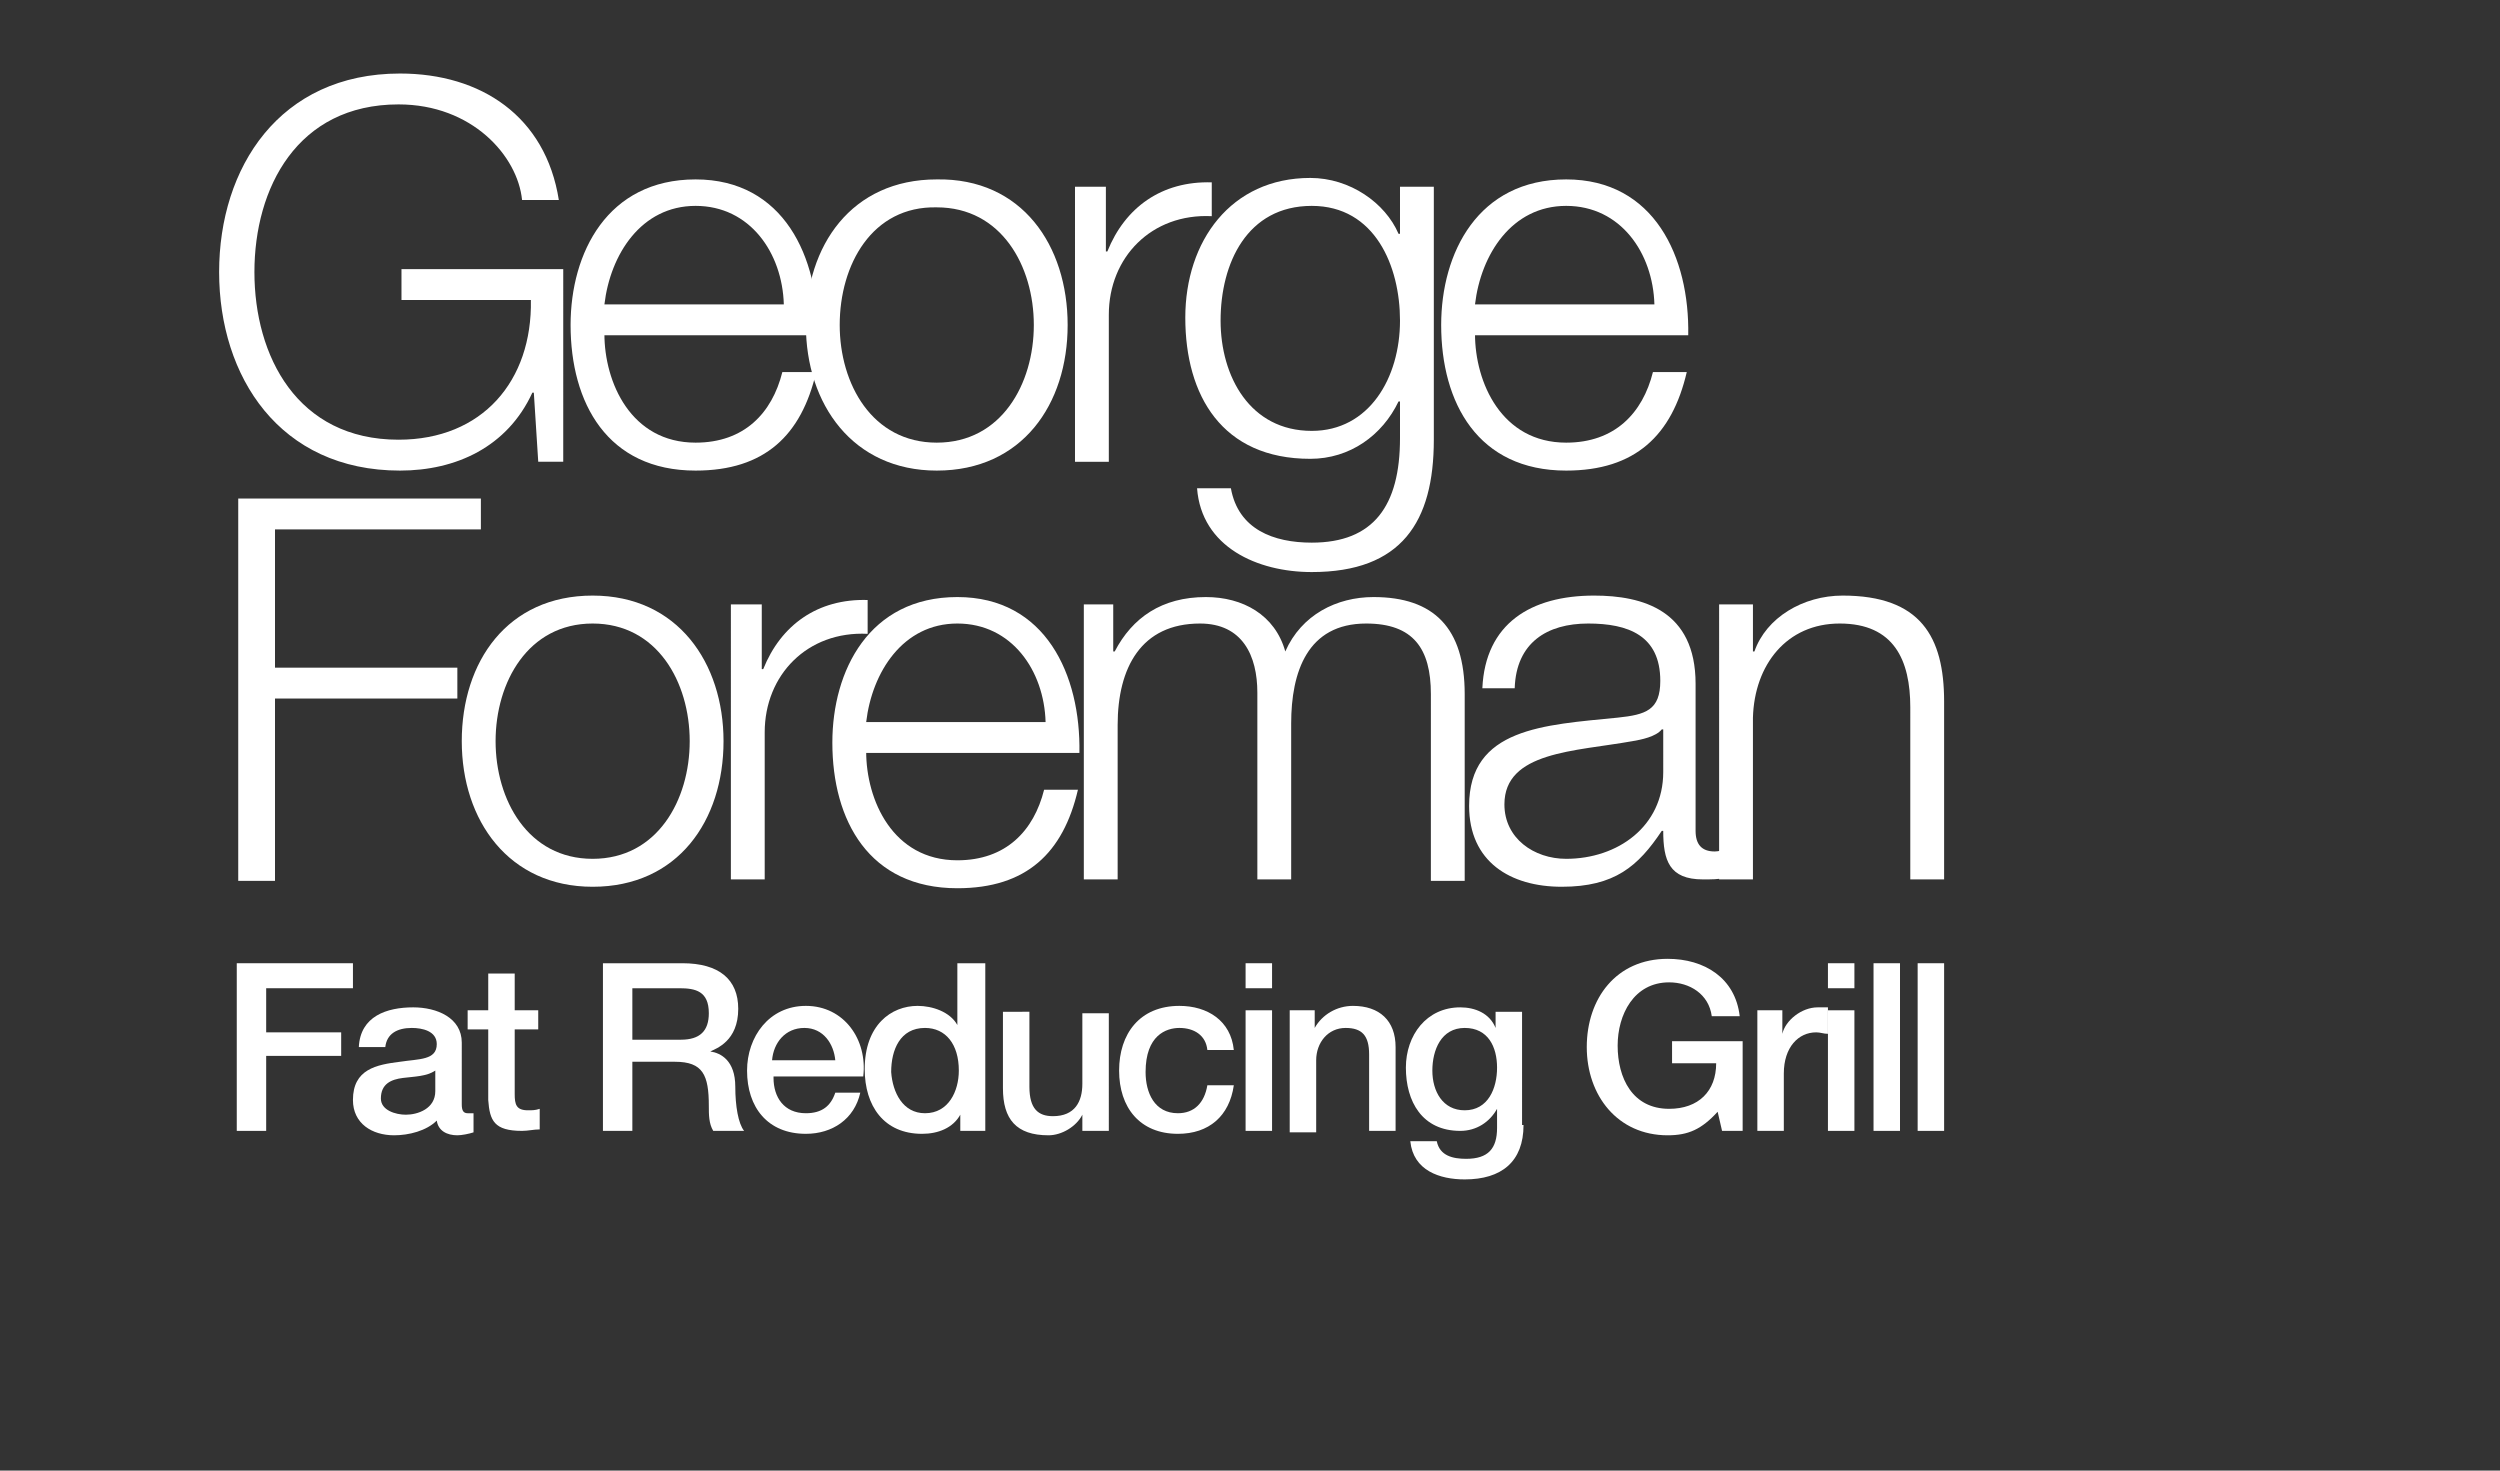 <?xml version="1.0" encoding="utf-8"?>
<!-- Generator: Adobe Illustrator 19.1.1, SVG Export Plug-In . SVG Version: 6.00 Build 0)  -->
<svg version="1.1" id="Layer_1" xmlns="http://www.w3.org/2000/svg" xmlns:xlink="http://www.w3.org/1999/xlink" x="0px" y="0px"
	 viewBox="0 0 170 100" style="enable-background:new 0 0 170 100;" xml:space="preserve">
<rect x="0" y="0" width="170" height="100" fill="#333333" stroke="none"/>
<style type="text/css">
	.st0{fill:#FFFFFF;}
</style>
<g>
	<g>
		<path class="st0" d="M38.4,31.4h-1.8l-0.3-4.7h-0.1c-1.7,3.7-5.2,5.3-9,5.3c-8.2,0-12.3-6.4-12.3-13.5c0-7.1,4.1-13.5,12.3-13.5
			c5.5,0,9.9,2.9,10.8,8.6h-2.5c-0.3-3-3.4-6.5-8.4-6.5c-6.9,0-9.8,5.7-9.8,11.4c0,5.7,2.9,11.4,9.8,11.4c5.7,0,9.1-4,9-9.5h-8.8
			v-2.1h11V31.4z"/>
		<path class="st0" d="M41.1,22.7c0,3.3,1.8,7.4,6.2,7.4c3.3,0,5.2-2,5.9-4.8h2.3c-1,4.3-3.5,6.7-8.2,6.7c-6,0-8.5-4.6-8.5-9.9
			c0-4.9,2.5-9.9,8.5-9.9c6,0,8.4,5.3,8.3,10.6H41.1z M53.3,20.7c-0.1-3.5-2.3-6.7-6-6.7c-3.7,0-5.8,3.3-6.2,6.7H53.3z"/>
		<path class="st0" d="M72.6,22.1c0,5.4-3.1,9.9-8.9,9.9c-5.7,0-8.9-4.5-8.9-9.9c0-5.4,3.1-9.9,8.9-9.9
			C69.5,12.1,72.6,16.7,72.6,22.1z M57.1,22.1c0,4,2.2,8,6.6,8c4.4,0,6.6-4,6.6-8c0-4-2.2-8-6.6-8C59.3,14,57.1,18,57.1,22.1z"/>
		<path class="st0" d="M73.1,12.7h2.1v4.4h0.1c1.2-3,3.7-4.8,7.1-4.7v2.3c-4.1-0.2-7,2.8-7,6.7v10h-2.3V12.7z"/>
		<path class="st0" d="M97.5,29.9c0,5.6-2.2,9-8.3,9c-3.7,0-7.5-1.7-7.8-5.7h2.3c0.5,2.8,2.9,3.7,5.5,3.7c4.2,0,6-2.5,6-7.1v-2.5
			h-0.1c-1.1,2.3-3.3,3.9-6,3.9c-6,0-8.5-4.3-8.5-9.6c0-5.2,3.1-9.5,8.5-9.5c2.7,0,5.1,1.7,6,3.8h0.1v-3.2h2.3V29.9z M95.2,21.8
			c0-3.7-1.7-7.8-6-7.8c-4.4,0-6.2,3.9-6.2,7.8c0,3.8,2,7.5,6.2,7.5C93.1,29.3,95.2,25.7,95.2,21.8z"/>
		<path class="st0" d="M100.3,22.7c0,3.3,1.8,7.4,6.2,7.4c3.3,0,5.2-2,5.9-4.8h2.3c-1,4.3-3.5,6.7-8.2,6.7c-6,0-8.5-4.6-8.5-9.9
			c0-4.9,2.5-9.9,8.5-9.9c6,0,8.4,5.3,8.3,10.6H100.3z M112.5,20.7c-0.1-3.5-2.3-6.7-6-6.7c-3.7,0-5.8,3.3-6.2,6.7H112.5z"/>
		<path class="st0" d="M16.2,33.9h16.5V36h-14v9.4h12.4v2.1H18.7v12.4h-2.5V33.9z"/>
		<path class="st0" d="M49.2,50.4c0,5.4-3.1,9.9-8.9,9.9c-5.7,0-8.9-4.5-8.9-9.9c0-5.4,3.1-9.9,8.9-9.9
			C46.1,40.5,49.2,45.1,49.2,50.4z M33.7,50.4c0,4,2.2,8,6.6,8c4.4,0,6.6-4,6.6-8c0-4-2.2-8-6.6-8C35.9,42.4,33.7,46.4,33.7,50.4z"
			/>
		<path class="st0" d="M49.7,41.1h2.1v4.4h0.1c1.2-3,3.7-4.8,7.1-4.7v2.3c-4.1-0.2-7,2.8-7,6.7v10h-2.3V41.1z"/>
		<path class="st0" d="M58.9,51.1c0,3.3,1.8,7.4,6.2,7.4c3.3,0,5.2-2,5.9-4.8h2.3c-1,4.3-3.5,6.7-8.2,6.7c-6,0-8.5-4.6-8.5-9.9
			c0-4.9,2.5-9.9,8.5-9.9c6,0,8.4,5.3,8.3,10.6H58.9z M71.1,49.1c-0.1-3.5-2.3-6.7-6-6.7c-3.7,0-5.8,3.3-6.2,6.7H71.1z"/>
		<path class="st0" d="M73.6,41.1h2.1v3.2h0.1c1.2-2.3,3.2-3.7,6.2-3.7c2.5,0,4.7,1.2,5.4,3.7c1.1-2.5,3.5-3.7,6-3.7
			c4.1,0,6.2,2.1,6.2,6.6v12.7h-2.3V47.2c0-3.1-1.2-4.8-4.4-4.8c-4,0-5.1,3.3-5.1,6.8v10.6h-2.3V47.1c0-2.5-1-4.7-3.9-4.7
			c-4,0-5.6,3-5.6,6.9v10.5h-2.3V41.1z"/>
		<path class="st0" d="M100.8,46.8c0.2-4.4,3.3-6.3,7.6-6.3c3.3,0,6.9,1,6.9,6v10c0,0.9,0.4,1.4,1.3,1.4c0.3,0,0.5-0.1,0.7-0.1v1.9
			c-0.5,0.1-0.9,0.1-1.5,0.1c-2.3,0-2.7-1.3-2.7-3.3h-0.1c-1.6,2.4-3.2,3.8-6.8,3.8c-3.5,0-6.3-1.7-6.3-5.5c0-5.3,5.1-5.5,10.1-6
			c1.9-0.2,2.9-0.5,2.9-2.5c0-3.1-2.2-3.9-4.9-3.9c-2.8,0-4.9,1.3-5,4.4H100.8z M113,49.6L113,49.6c-0.4,0.5-1.4,0.7-2,0.8
			c-3.9,0.7-8.7,0.7-8.7,4.3c0,2.3,2,3.7,4.2,3.7c3.5,0,6.6-2.2,6.6-5.9V49.6z"/>
		<path class="st0" d="M116.9,41.1h2.3v3.2h0.1c0.8-2.3,3.3-3.8,6-3.8c5.3,0,6.9,2.8,6.9,7.2v12.1h-2.3V48.1c0-3.2-1.1-5.7-4.8-5.7
			c-3.6,0-5.8,2.8-5.9,6.4v11h-2.3V41.1z"/>
	</g>
	<g>
		<path class="st0" d="M16.1,65.5H24v1.7h-5.9v3h5.1v1.6h-5.1v5.1h-2V65.5z"/>
		<path class="st0" d="M31.4,75.1c0,0.4,0.1,0.6,0.4,0.6c0.1,0,0.3,0,0.4,0v1.3c-0.3,0.1-0.8,0.2-1.1,0.2c-0.7,0-1.3-0.3-1.4-1
			c-0.7,0.7-1.9,1-2.9,1c-1.5,0-2.8-0.8-2.8-2.4c0-2.1,1.6-2.4,3.2-2.6c1.3-0.2,2.5-0.1,2.5-1.2c0-0.9-1-1.1-1.7-1.1
			c-1,0-1.7,0.4-1.8,1.3h-1.8c0.1-2.1,1.9-2.7,3.7-2.7c1.6,0,3.3,0.7,3.3,2.4V75.1z M29.6,72.8c-0.6,0.4-1.4,0.4-2.2,0.5
			c-0.8,0.1-1.5,0.4-1.5,1.4c0,0.8,1,1.1,1.7,1.1c0.8,0,2-0.4,2-1.6V72.8z"/>
		<path class="st0" d="M31.8,68.7h1.4v-2.5H35v2.5h1.6V70H35v4.4c0,0.7,0.1,1.1,0.9,1.1c0.3,0,0.5,0,0.8-0.1v1.4
			c-0.4,0-0.8,0.1-1.2,0.1c-1.9,0-2.2-0.7-2.3-2.1V70h-1.4V68.7z"/>
		<path class="st0" d="M41,65.5h5.4c2.5,0,3.8,1.1,3.8,3.1c0,2.2-1.5,2.7-1.9,2.9v0c0.7,0.1,1.7,0.6,1.7,2.4c0,1.3,0.2,2.5,0.6,3
			h-2.1c-0.3-0.5-0.3-1.1-0.3-1.7c0-2.1-0.4-3-2.3-3H43v4.7h-2V65.5z M43,70.7h3.3c1.3,0,1.9-0.6,1.9-1.8c0-1.5-0.9-1.7-2-1.7H43
			V70.7z"/>
		<path class="st0" d="M52.6,73.3c0,1.3,0.7,2.4,2.2,2.4c1.1,0,1.7-0.5,2-1.4h1.7c-0.4,1.8-1.9,2.8-3.7,2.8c-2.6,0-4-1.8-4-4.3
			c0-2.3,1.5-4.4,4-4.4c2.6,0,4.2,2.3,3.9,4.8H52.6z M56.8,72.1c-0.1-1.1-0.8-2.2-2.1-2.2c-1.3,0-2.1,1-2.2,2.2H56.8z"/>
		<path class="st0" d="M67,76.9h-1.7v-1.1h0c-0.5,0.9-1.5,1.3-2.6,1.3c-2.6,0-3.9-1.9-3.9-4.4c0-3,1.8-4.3,3.6-4.3
			c1,0,2.2,0.4,2.7,1.3h0v-4.2H67V76.9z M62.9,75.7c1.6,0,2.3-1.5,2.3-2.9c0-1.8-0.9-2.9-2.3-2.9c-1.7,0-2.3,1.5-2.3,3
			C60.7,74.3,61.4,75.7,62.9,75.7z"/>
		<path class="st0" d="M75.4,76.9h-1.8v-1.1h0c-0.4,0.8-1.4,1.4-2.3,1.4c-2.2,0-3.1-1.1-3.1-3.2v-5.2H70v5.1c0,1.5,0.6,2,1.6,2
			c1.5,0,2-1,2-2.2v-4.8h1.8V76.9z"/>
		<path class="st0" d="M82.1,71.4c-0.1-1-0.9-1.5-1.9-1.5c-0.9,0-2.3,0.5-2.3,3c0,1.4,0.6,2.8,2.2,2.8c1.1,0,1.8-0.7,2-1.9h1.8
			c-0.3,2.1-1.7,3.3-3.8,3.3c-2.6,0-4-1.8-4-4.3c0-2.5,1.4-4.4,4.1-4.4c1.9,0,3.5,1,3.7,3H82.1z"/>
		<path class="st0" d="M84.7,65.5h1.8v1.7h-1.8V65.5z M84.7,68.7h1.8v8.2h-1.8V68.7z"/>
		<path class="st0" d="M87.7,68.7h1.7v1.2l0,0c0.5-0.9,1.5-1.5,2.6-1.5c1.8,0,2.9,1,2.9,2.8v5.7h-1.8v-5.2c0-1.3-0.5-1.8-1.6-1.8
			c-1.2,0-2,1-2,2.2v4.9h-1.8V68.7z"/>
		<path class="st0" d="M103.6,76.5c0,2.5-1.5,3.7-4,3.7c-1.7,0-3.5-0.6-3.7-2.6h1.8c0.2,1,1.1,1.2,2,1.2c1.5,0,2.1-0.7,2.1-2.1v-1.3
			h0c-0.5,0.9-1.4,1.5-2.5,1.5c-2.6,0-3.7-2-3.7-4.3c0-2.2,1.4-4.1,3.7-4.1c1,0,2,0.4,2.4,1.4h0v-1.1h1.8V76.5z M101.8,72.6
			c0-1.4-0.6-2.7-2.2-2.7c-1.6,0-2.2,1.5-2.2,2.9c0,1.4,0.7,2.7,2.2,2.7C101.2,75.5,101.8,74,101.8,72.6z"/>
		<path class="st0" d="M118.4,76.9h-1.3l-0.3-1.3c-1.1,1.2-2,1.6-3.4,1.6c-3.4,0-5.5-2.7-5.5-6c0-3.3,2-6,5.5-6
			c2.5,0,4.6,1.3,4.9,3.9h-1.9c-0.2-1.5-1.5-2.3-2.9-2.3c-2.4,0-3.5,2.2-3.5,4.3c0,2.2,1,4.3,3.5,4.3c2,0,3.2-1.2,3.2-3.1h-3v-1.5
			h4.8V76.9z"/>
		<path class="st0" d="M119.5,68.7h1.7v1.6h0c0.2-0.9,1.3-1.8,2.4-1.8c0.4,0,0.5,0,0.7,0v1.8c-0.3,0-0.5-0.1-0.8-0.1
			c-1.2,0-2.2,1-2.2,2.8v3.9h-1.8V68.7z"/>
		<path class="st0" d="M124.3,65.5h1.8v1.7h-1.8V65.5z M124.3,68.7h1.8v8.2h-1.8V68.7z"/>
		<path class="st0" d="M127.4,65.5h1.8v11.4h-1.8V65.5z"/>
		<path class="st0" d="M130.4,65.5h1.8v11.4h-1.8V65.5z"/>
	</g>
</g>
</svg>
